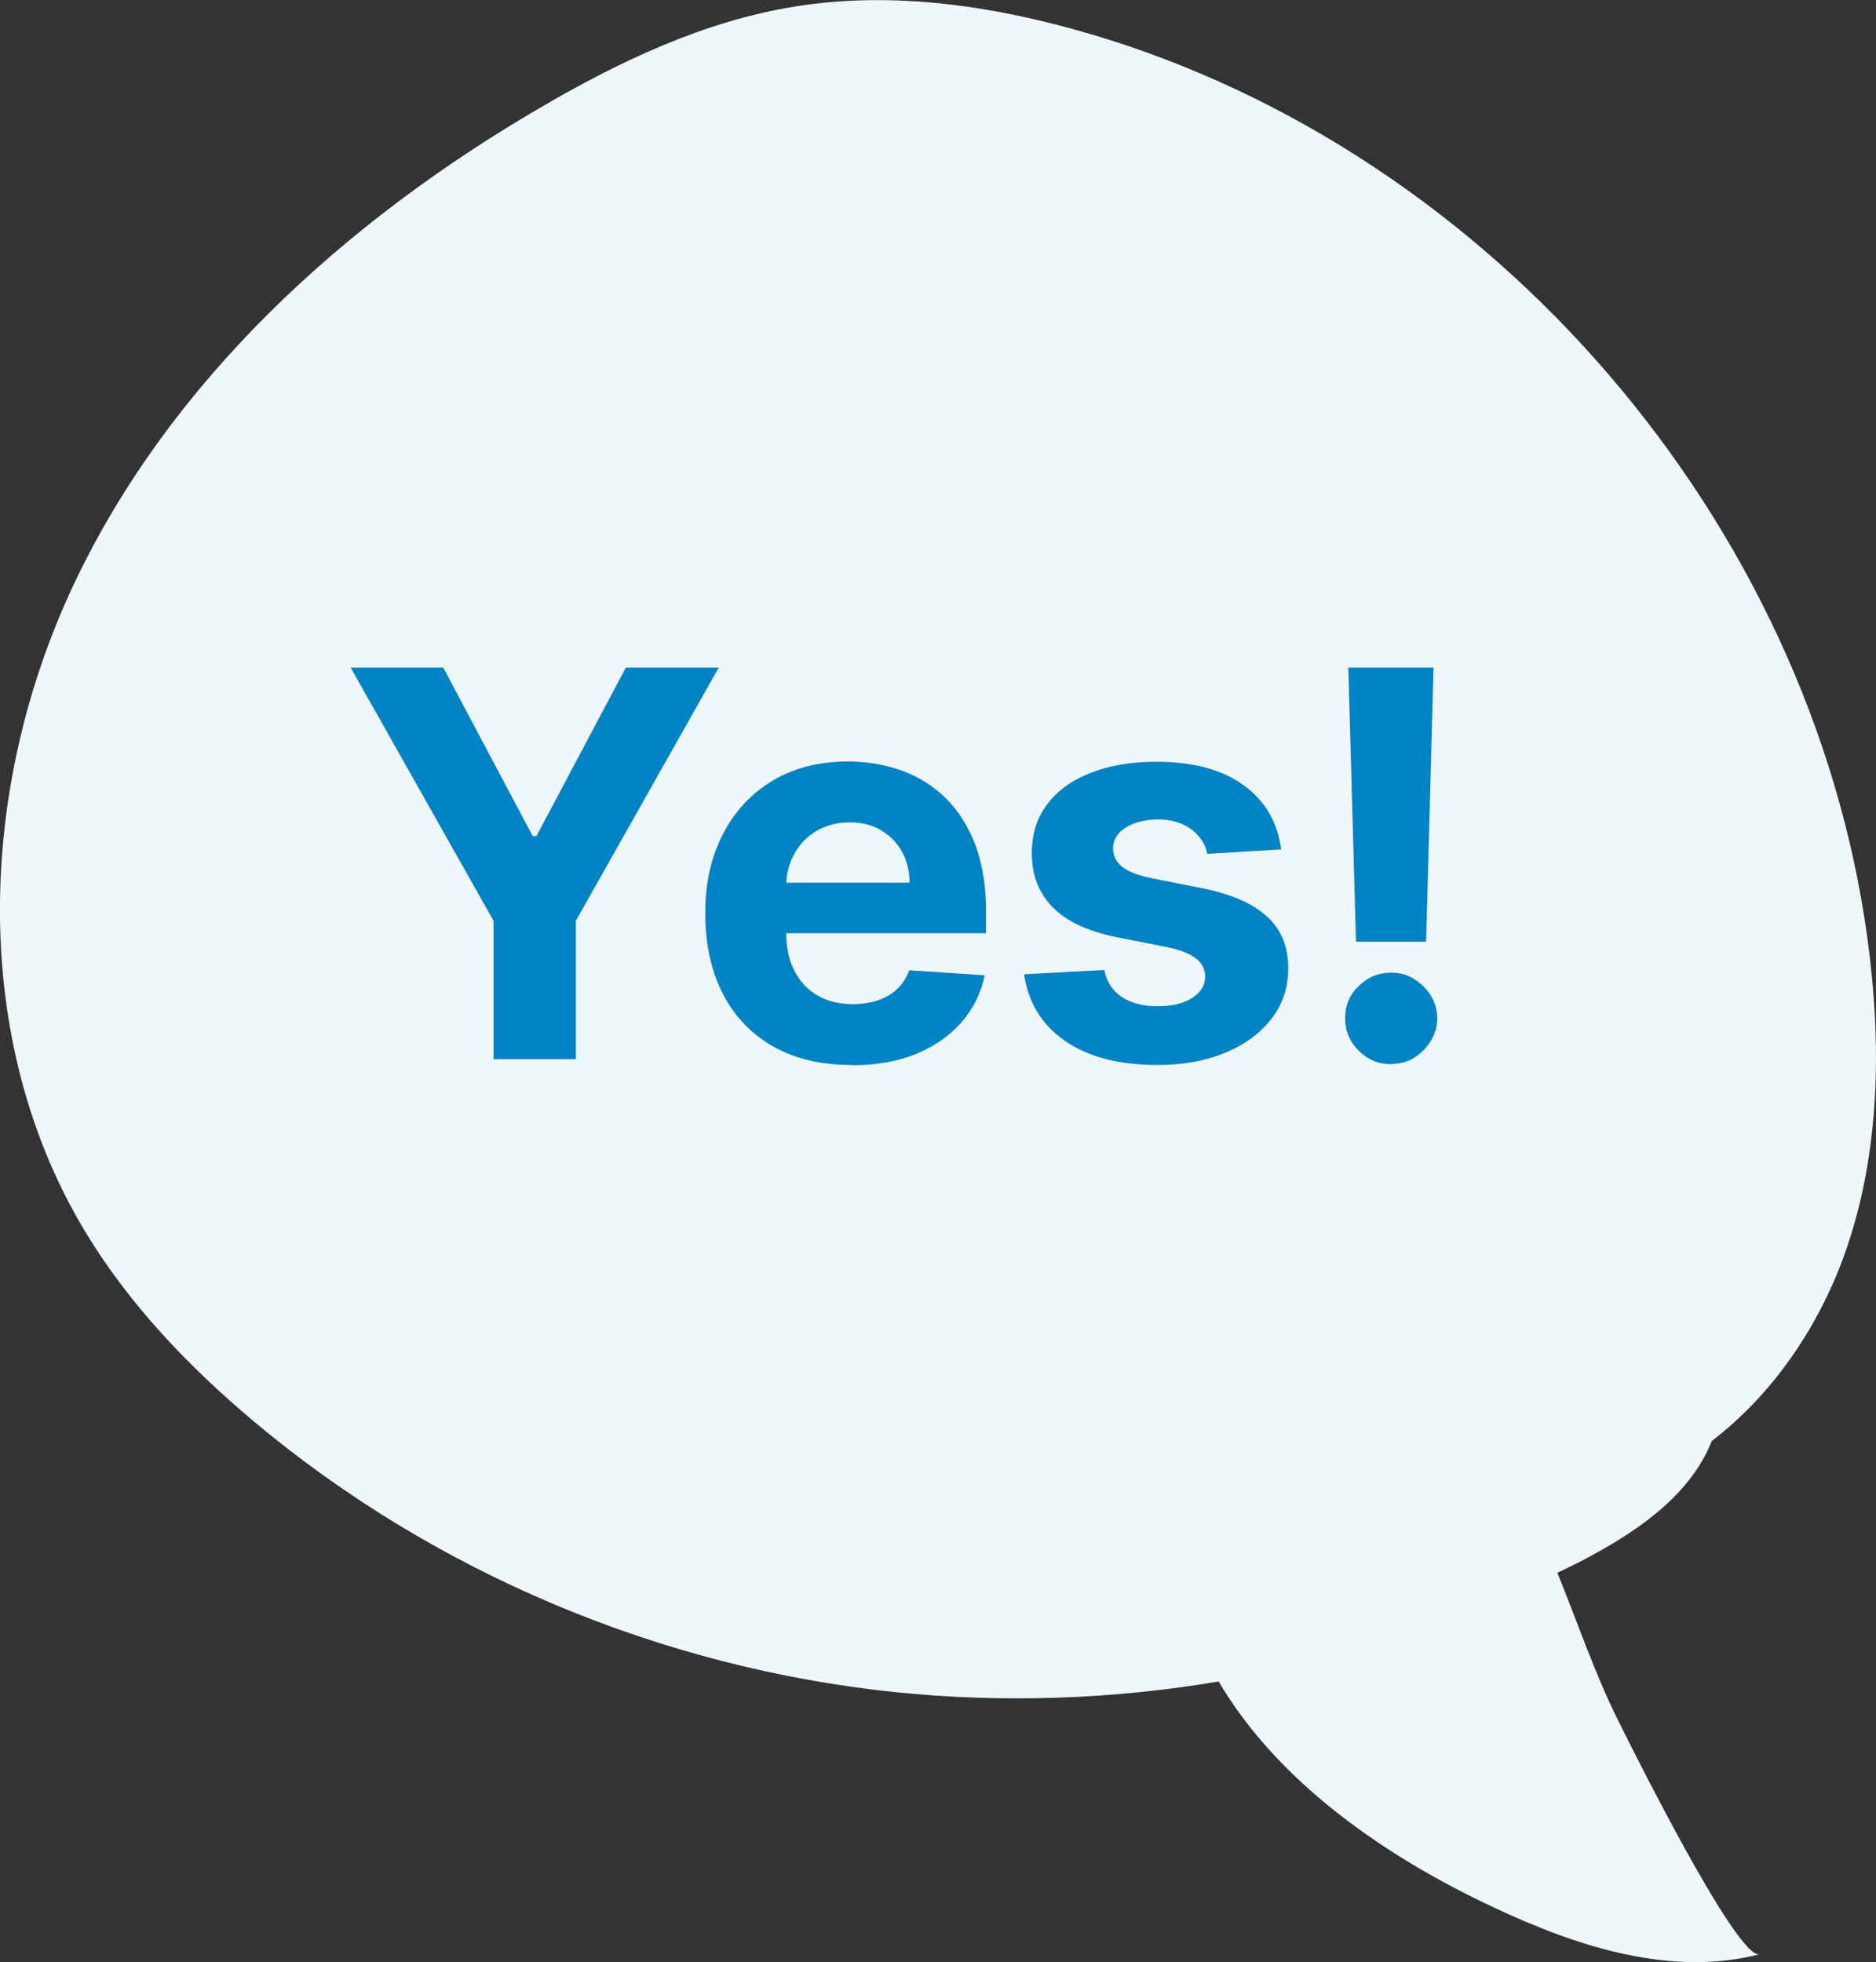 <?xml version="1.0" encoding="UTF-8"?>
<svg id="Layer_2" data-name="Layer 2" xmlns="http://www.w3.org/2000/svg" viewBox="0 0 70.89 74.16">
  <rect x="0" y="0" width="70.89" height="74.16" fill="#333333" stroke="none"/>
  <defs>
    <style>
      .cls-1 {
        fill: #eff7fb;
      }

      .cls-1, .cls-2 {
        stroke-width: 0px;
      }

      .cls-2 {
        fill: #0083c4;
      }
    </style>
  </defs>
  <g id="illustraties">
    <g>
      <path class="cls-1" d="M64.66,54.48c2.31-1.76,4.05-4.31,5.04-7.07,1.36-3.81,1.41-7.98.86-11.99-2.16-15.7-14.12-29.62-29.31-34.12-3.62-1.07-7.45-1.65-11.17-1.06-3.46.55-6.68,2.08-9.7,3.85C13.03,8.38,6.44,14.37,2.8,22.06s-3.97,17.21.42,24.49c1.66,2.75,3.91,5.1,6.37,7.17,6.81,5.71,15.37,9.31,24.22,10.23,4.07.42,8.2.28,12.24-.4,2.25,3.82,6.31,6.63,10.42,8.55,3.13,1.47,6.66,2.62,10.02,1.76-.85.22-4.9-7.94-5.34-8.83-.89-1.78-1.54-3.72-2.3-5.59.27-.13.55-.26.82-.4,2.05-1.06,4.17-2.45,5.01-4.57Z"/>
      <g>
        <path class="cls-2" d="M13.24,25.23h3.51l3.38,6.37h.14l3.38-6.37h3.51l-5.4,9.57v5.23h-3.11v-5.23l-5.4-9.57Z"/>
        <path class="cls-2" d="M32.17,40.25c-1.14,0-2.12-.23-2.95-.7-.82-.46-1.45-1.12-1.9-1.98-.44-.86-.67-1.87-.67-3.04s.22-2.14.67-3.01c.44-.86,1.07-1.53,1.88-2.02.81-.48,1.76-.72,2.84-.72.73,0,1.42.12,2.05.35.63.23,1.19.58,1.66,1.05.47.47.84,1.05,1.11,1.76.26.71.4,1.53.4,2.48v.85h-9.37v-1.91h6.48c0-.44-.1-.84-.29-1.18-.19-.34-.46-.61-.8-.81-.34-.2-.73-.29-1.18-.29s-.88.11-1.24.32-.64.5-.84.86-.31.76-.31,1.2v1.81c0,.55.1,1.02.31,1.42.2.4.49.71.87.93.38.22.82.33,1.34.33.34,0,.66-.05.94-.14.28-.1.53-.24.73-.43s.36-.43.46-.71l2.85.19c-.14.68-.44,1.28-.89,1.79-.45.51-1.02.9-1.72,1.19-.7.28-1.51.42-2.42.42Z"/>
        <path class="cls-2" d="M48.44,32.1l-2.82.17c-.05-.24-.15-.46-.31-.65-.16-.2-.37-.35-.63-.47-.26-.12-.56-.18-.92-.18-.48,0-.88.1-1.21.3-.33.2-.49.47-.49.8,0,.26.11.49.32.67.21.18.58.33,1.09.44l2.01.4c1.08.22,1.88.58,2.41,1.07s.79,1.14.79,1.94c0,.73-.21,1.37-.64,1.92-.43.55-1.01.98-1.75,1.28-.74.31-1.59.46-2.55.46-1.47,0-2.64-.31-3.51-.92-.87-.61-1.38-1.45-1.53-2.51l3.03-.16c.09.45.31.79.66,1.02s.8.35,1.35.35.97-.1,1.3-.31c.33-.21.5-.48.5-.81,0-.28-.12-.51-.35-.69-.23-.18-.59-.32-1.07-.42l-1.92-.38c-1.08-.22-1.89-.59-2.42-1.13s-.79-1.22-.79-2.05c0-.71.19-1.33.58-1.84.39-.52.93-.91,1.64-1.19.71-.28,1.53-.42,2.48-.42,1.4,0,2.51.3,3.31.89.81.59,1.28,1.4,1.41,2.42Z"/>
        <path class="cls-2" d="M52.57,40.22c-.48,0-.89-.17-1.23-.51-.34-.34-.51-.75-.51-1.23,0-.47.16-.88.51-1.21.34-.34.75-.51,1.23-.51s.86.17,1.21.51c.35.34.52.74.53,1.21,0,.32-.09.61-.25.87-.16.26-.37.47-.63.63-.26.16-.54.23-.85.23ZM54.17,25.23l-.28,10.36h-2.65l-.29-10.36h3.22Z"/>
      </g>
    </g>
  </g>
</svg>